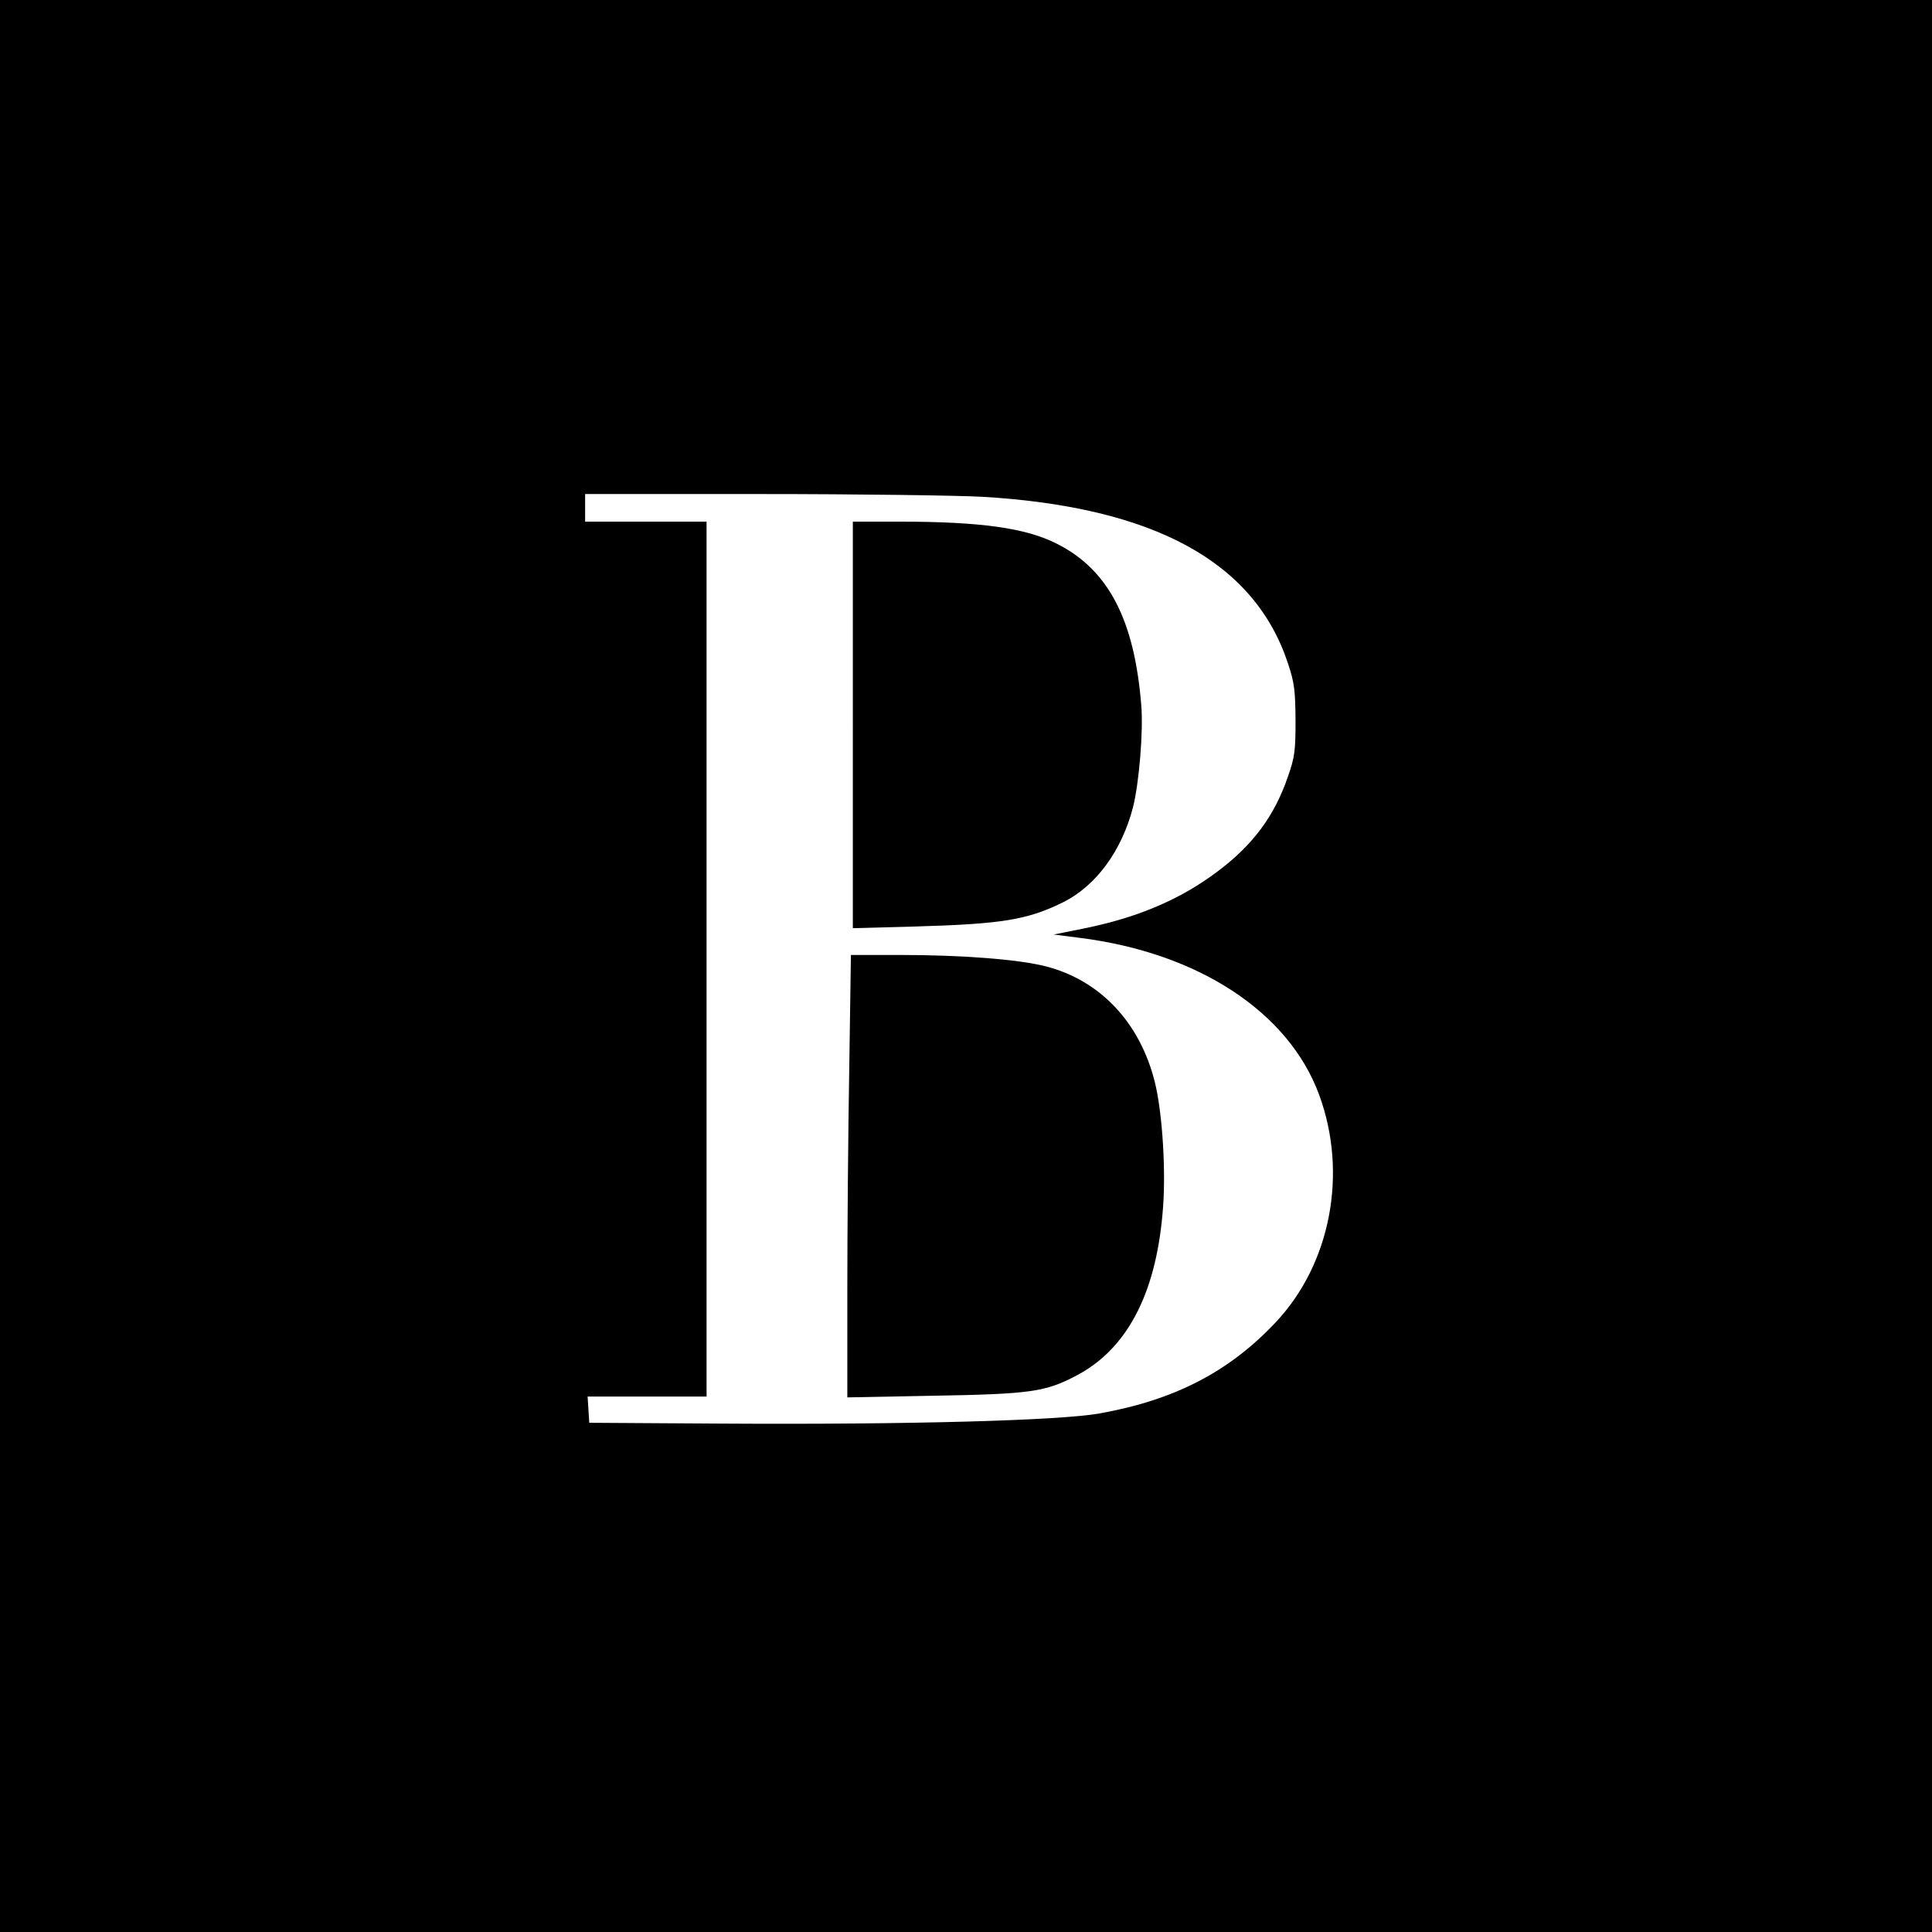 <?xml version="1.0" standalone="no"?>
<!DOCTYPE svg PUBLIC "-//W3C//DTD SVG 20010904//EN"
 "http://www.w3.org/TR/2001/REC-SVG-20010904/DTD/svg10.dtd">
<svg version="1.0" xmlns="http://www.w3.org/2000/svg"
 width="700pt" height="700pt" viewBox="0 0 700 700"
 preserveAspectRatio="xMidYMid meet">
<g transform="translate(0,700) scale(0.1,-0.1)"
fill="#000000" stroke="none">
<path d="M0 3500 l0 -3500 3500 0 3500 0 0 3500 0 3500 -3500 0 -3500 0 0
-3500z m3560 1700 c622 -37 986 -236 1107 -605 23 -69 26 -97 27 -205 0 -111
-3 -134 -28 -205 -49 -142 -126 -246 -254 -342 -135 -102 -291 -168 -485 -207
l-109 -22 94 -12 c430 -54 758 -269 868 -570 104 -284 41 -611 -157 -822 -169
-180 -366 -282 -638 -331 -144 -26 -694 -41 -1365 -37 l-485 3 -3 48 -3 47
215 0 216 0 0 1585 0 1585 -220 0 -220 0 0 50 0 50 638 0 c350 0 711 -5 802
-10z"/>
<path d="M3090 4373 l0 -736 223 6 c318 9 410 24 541 89 118 60 210 185 251
343 22 86 38 277 30 370 -25 310 -119 491 -306 585 -112 57 -276 80 -571 80
l-168 0 0 -737z"/>
<path d="M3077 3128 c-4 -227 -7 -588 -7 -802 l0 -389 313 6 c351 6 405 14
517 73 181 95 286 291 312 586 14 144 0 366 -28 478 -54 216 -199 369 -396
419 -98 25 -302 41 -529 41 l-176 0 -6 -412z"/>
</g>
</svg>
